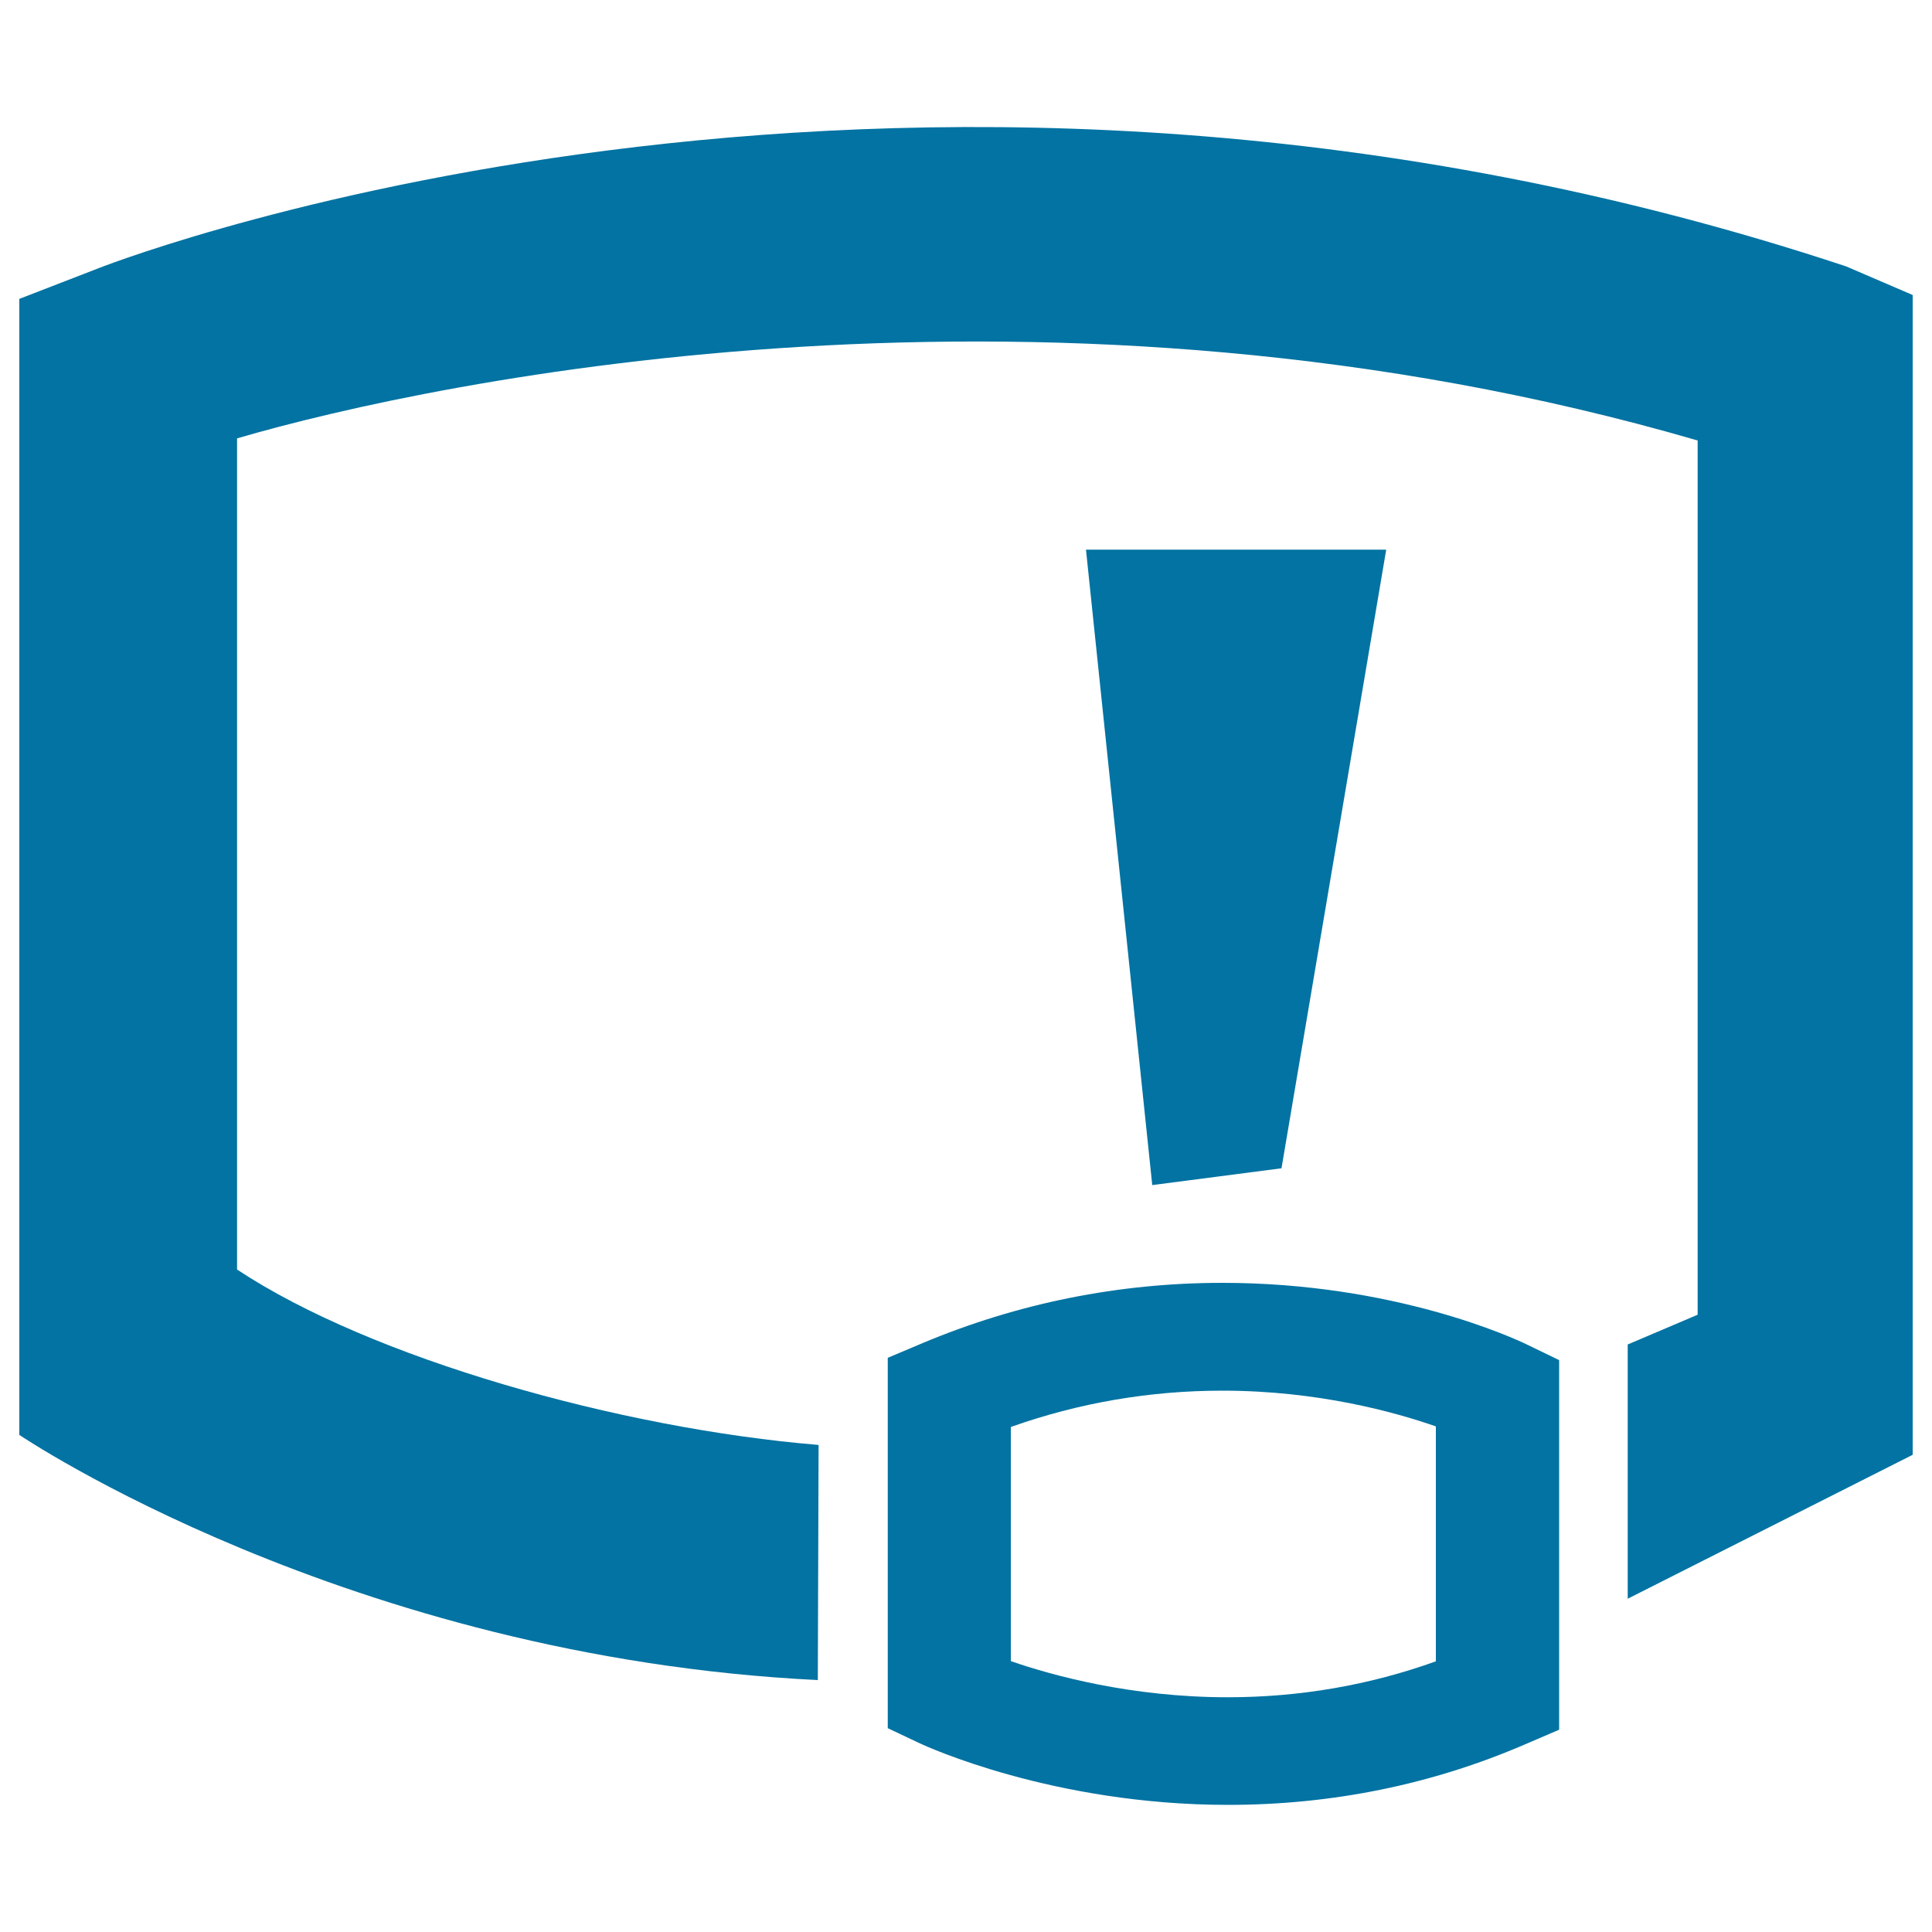 <svg xmlns="http://www.w3.org/2000/svg" viewBox="0 0 1000 1000" style="fill:#0273a2">
<title>Bitacoras Symbol SVG icon</title>
<g><g><path d="M955.6,137.9c-480.5-159.4-887-5.9-904,0.7L10,154.7v588c0,0,169.8,115,413.3,126.9l0.4-121.7c-102.9-8.5-231.6-44.8-301-90.8V226.9c104.9-30.7,422.1-96.1,756,1.1v452.5l-36.2,15.4v131.6L990,753V152.7L955.6,137.9z"/><path d="M632.7,664c-53.6,0-105.9,10.5-155.2,31.2l-18,7.6v191.7l16.7,7.9c2.8,1.3,68.8,31.8,159.4,31.8c53.8,0,105.5-10.5,153.7-31.3l17.7-7.6V704l-16.3-7.9C783.8,692.7,721.7,664,632.7,664z M743.2,859.9c-34.2,12.3-70.4,18.6-107.7,18.6c-49.8,0-90.6-11.2-112.3-18.7V738.6c35.2-12.5,72-18.8,109.5-18.8c49.4,0,89.3,11.1,110.5,18.5L743.2,859.9L743.2,859.9z"/><polygon points="717.5,284.5 562.1,284.5 596.4,613.4 663.3,604.7 "/></g></g>
</svg>